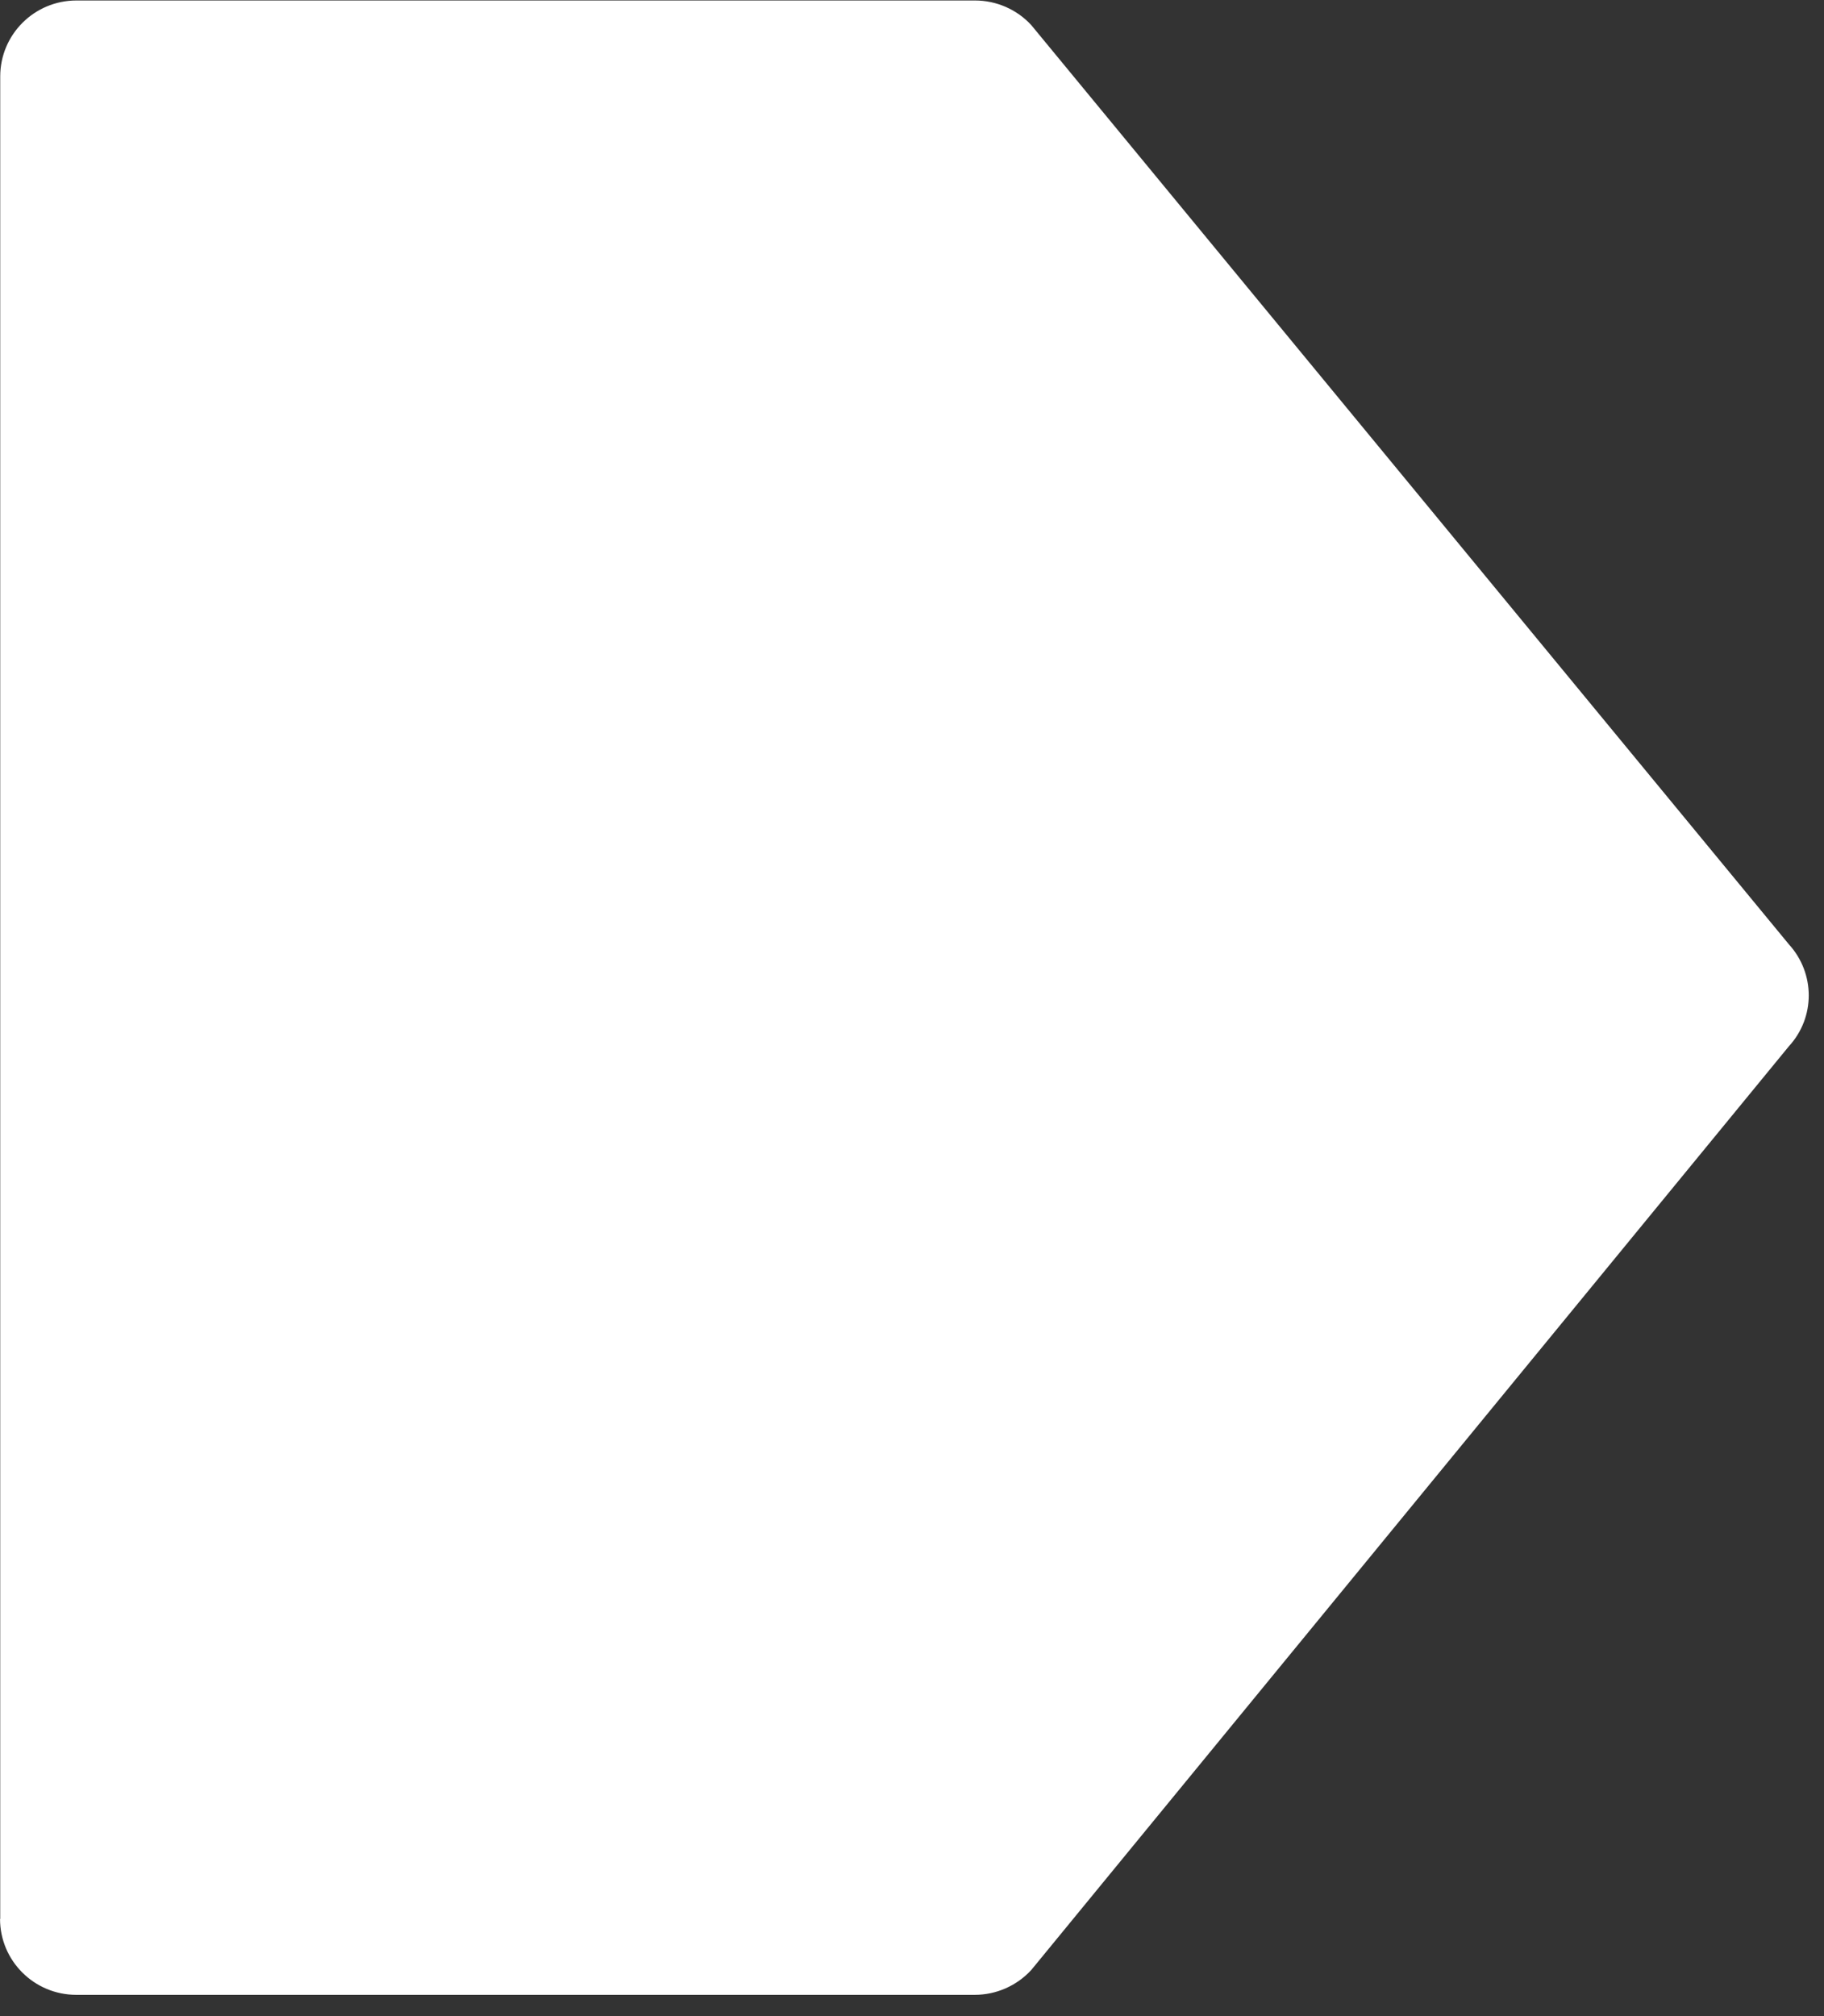 <svg viewBox="0 0 57 63" fill="none" xmlns="http://www.w3.org/2000/svg"><rect x="0" y="0" width="57" height="63" fill="#333333" stroke="none"/><path d="M0.007 59.967L0.007 2.388C0.007 1.079 1.072 0.015 2.39 0.015L30.467 0.015C31.138 0.015 31.779 0.296 32.228 0.785L55.902 29.508C56.727 30.413 56.734 31.79 55.902 32.695L32.228 61.558C31.773 62.053 31.132 62.335 30.461 62.335L2.384 62.335C1.066 62.335 0.001 61.27 0.001 59.961" fill="white"/></svg>
